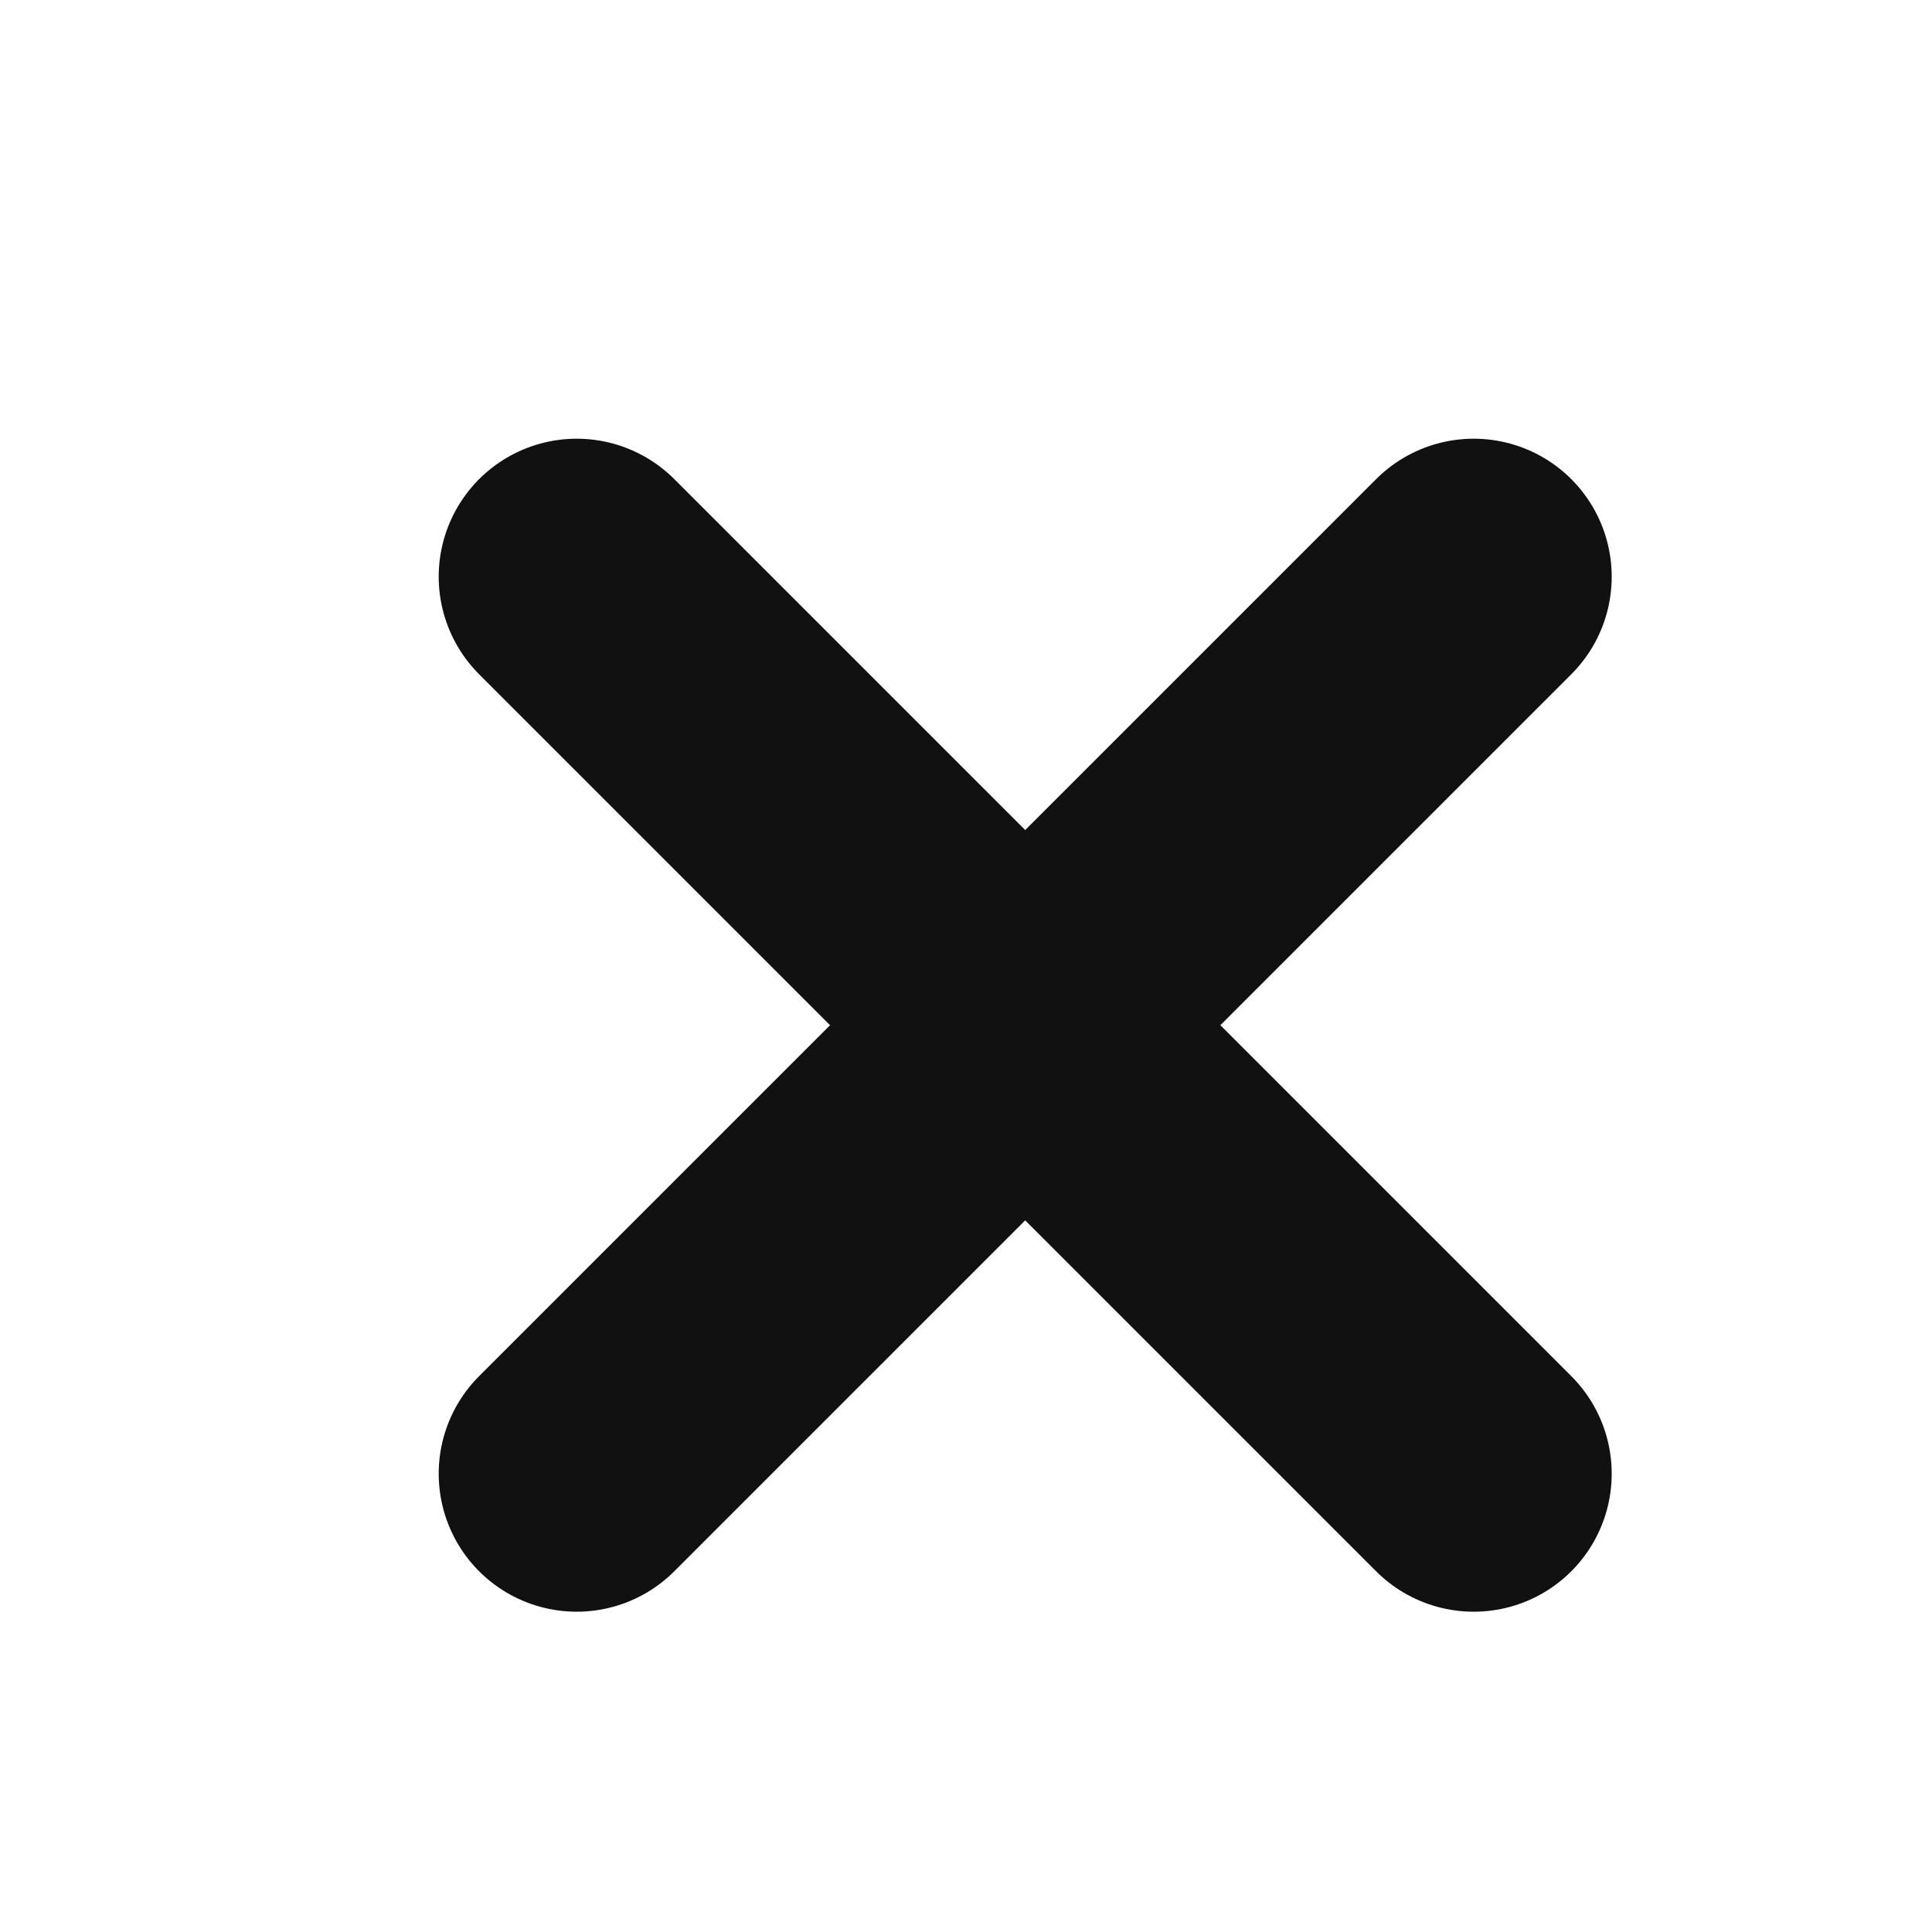 <svg width="14" height="14" viewBox="0 0 14 14" fill="none" xmlns="http://www.w3.org/2000/svg">
<path d="M10.679 4.179L4.179 10.679" stroke="#111111" stroke-width="2" stroke-linecap="round" stroke-linejoin="round"/>
<path d="M4.179 4.179L10.679 10.679" stroke="#111111" stroke-width="2" stroke-linecap="round" stroke-linejoin="round"/>
</svg>
